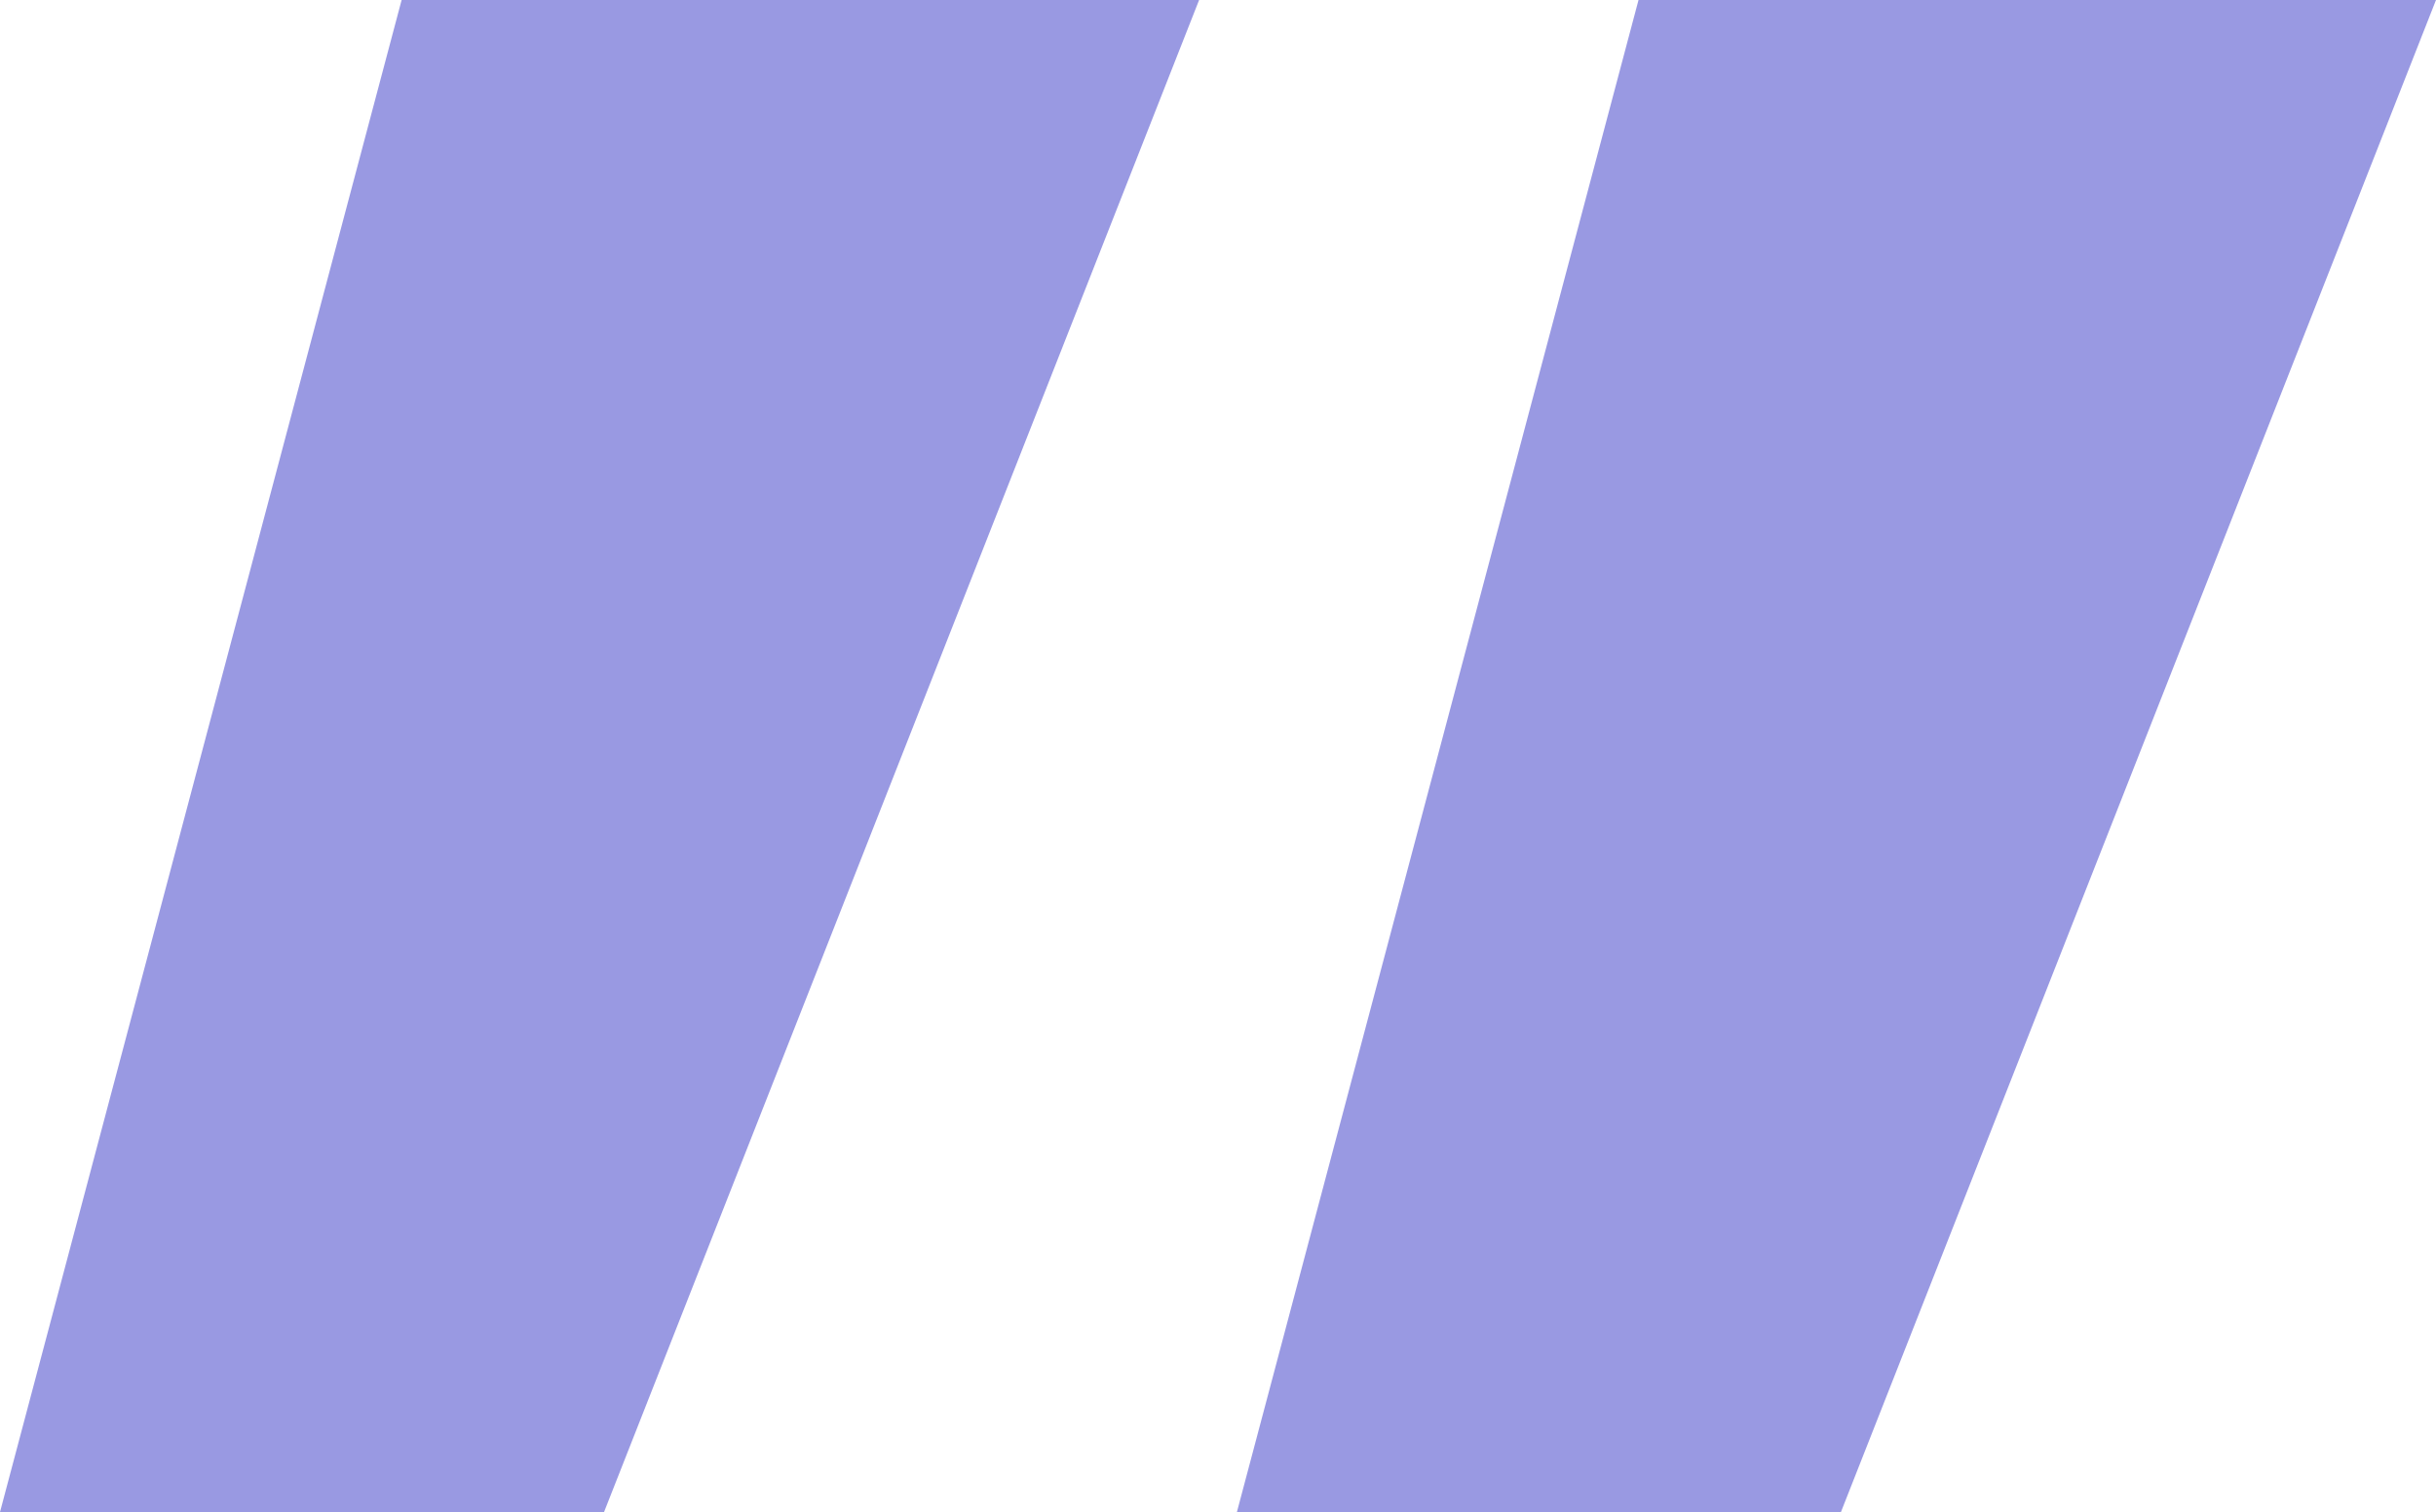 <svg xmlns="http://www.w3.org/2000/svg" id="Layer_2" data-name="Layer 2" viewBox="0 0 38.03 23.61"><defs><style>      .cls-1 {        fill: #9999e2;        stroke-width: 0px;      }    </style></defs><g id="Layer_1-2" data-name="Layer 1"><path class="cls-1" d="m6.27,0h12.45l-9.29,23.61H0L6.27,0Zm19.31,0h12.45l-9.29,23.61h-9.43L25.58,0Z"></path></g></svg>